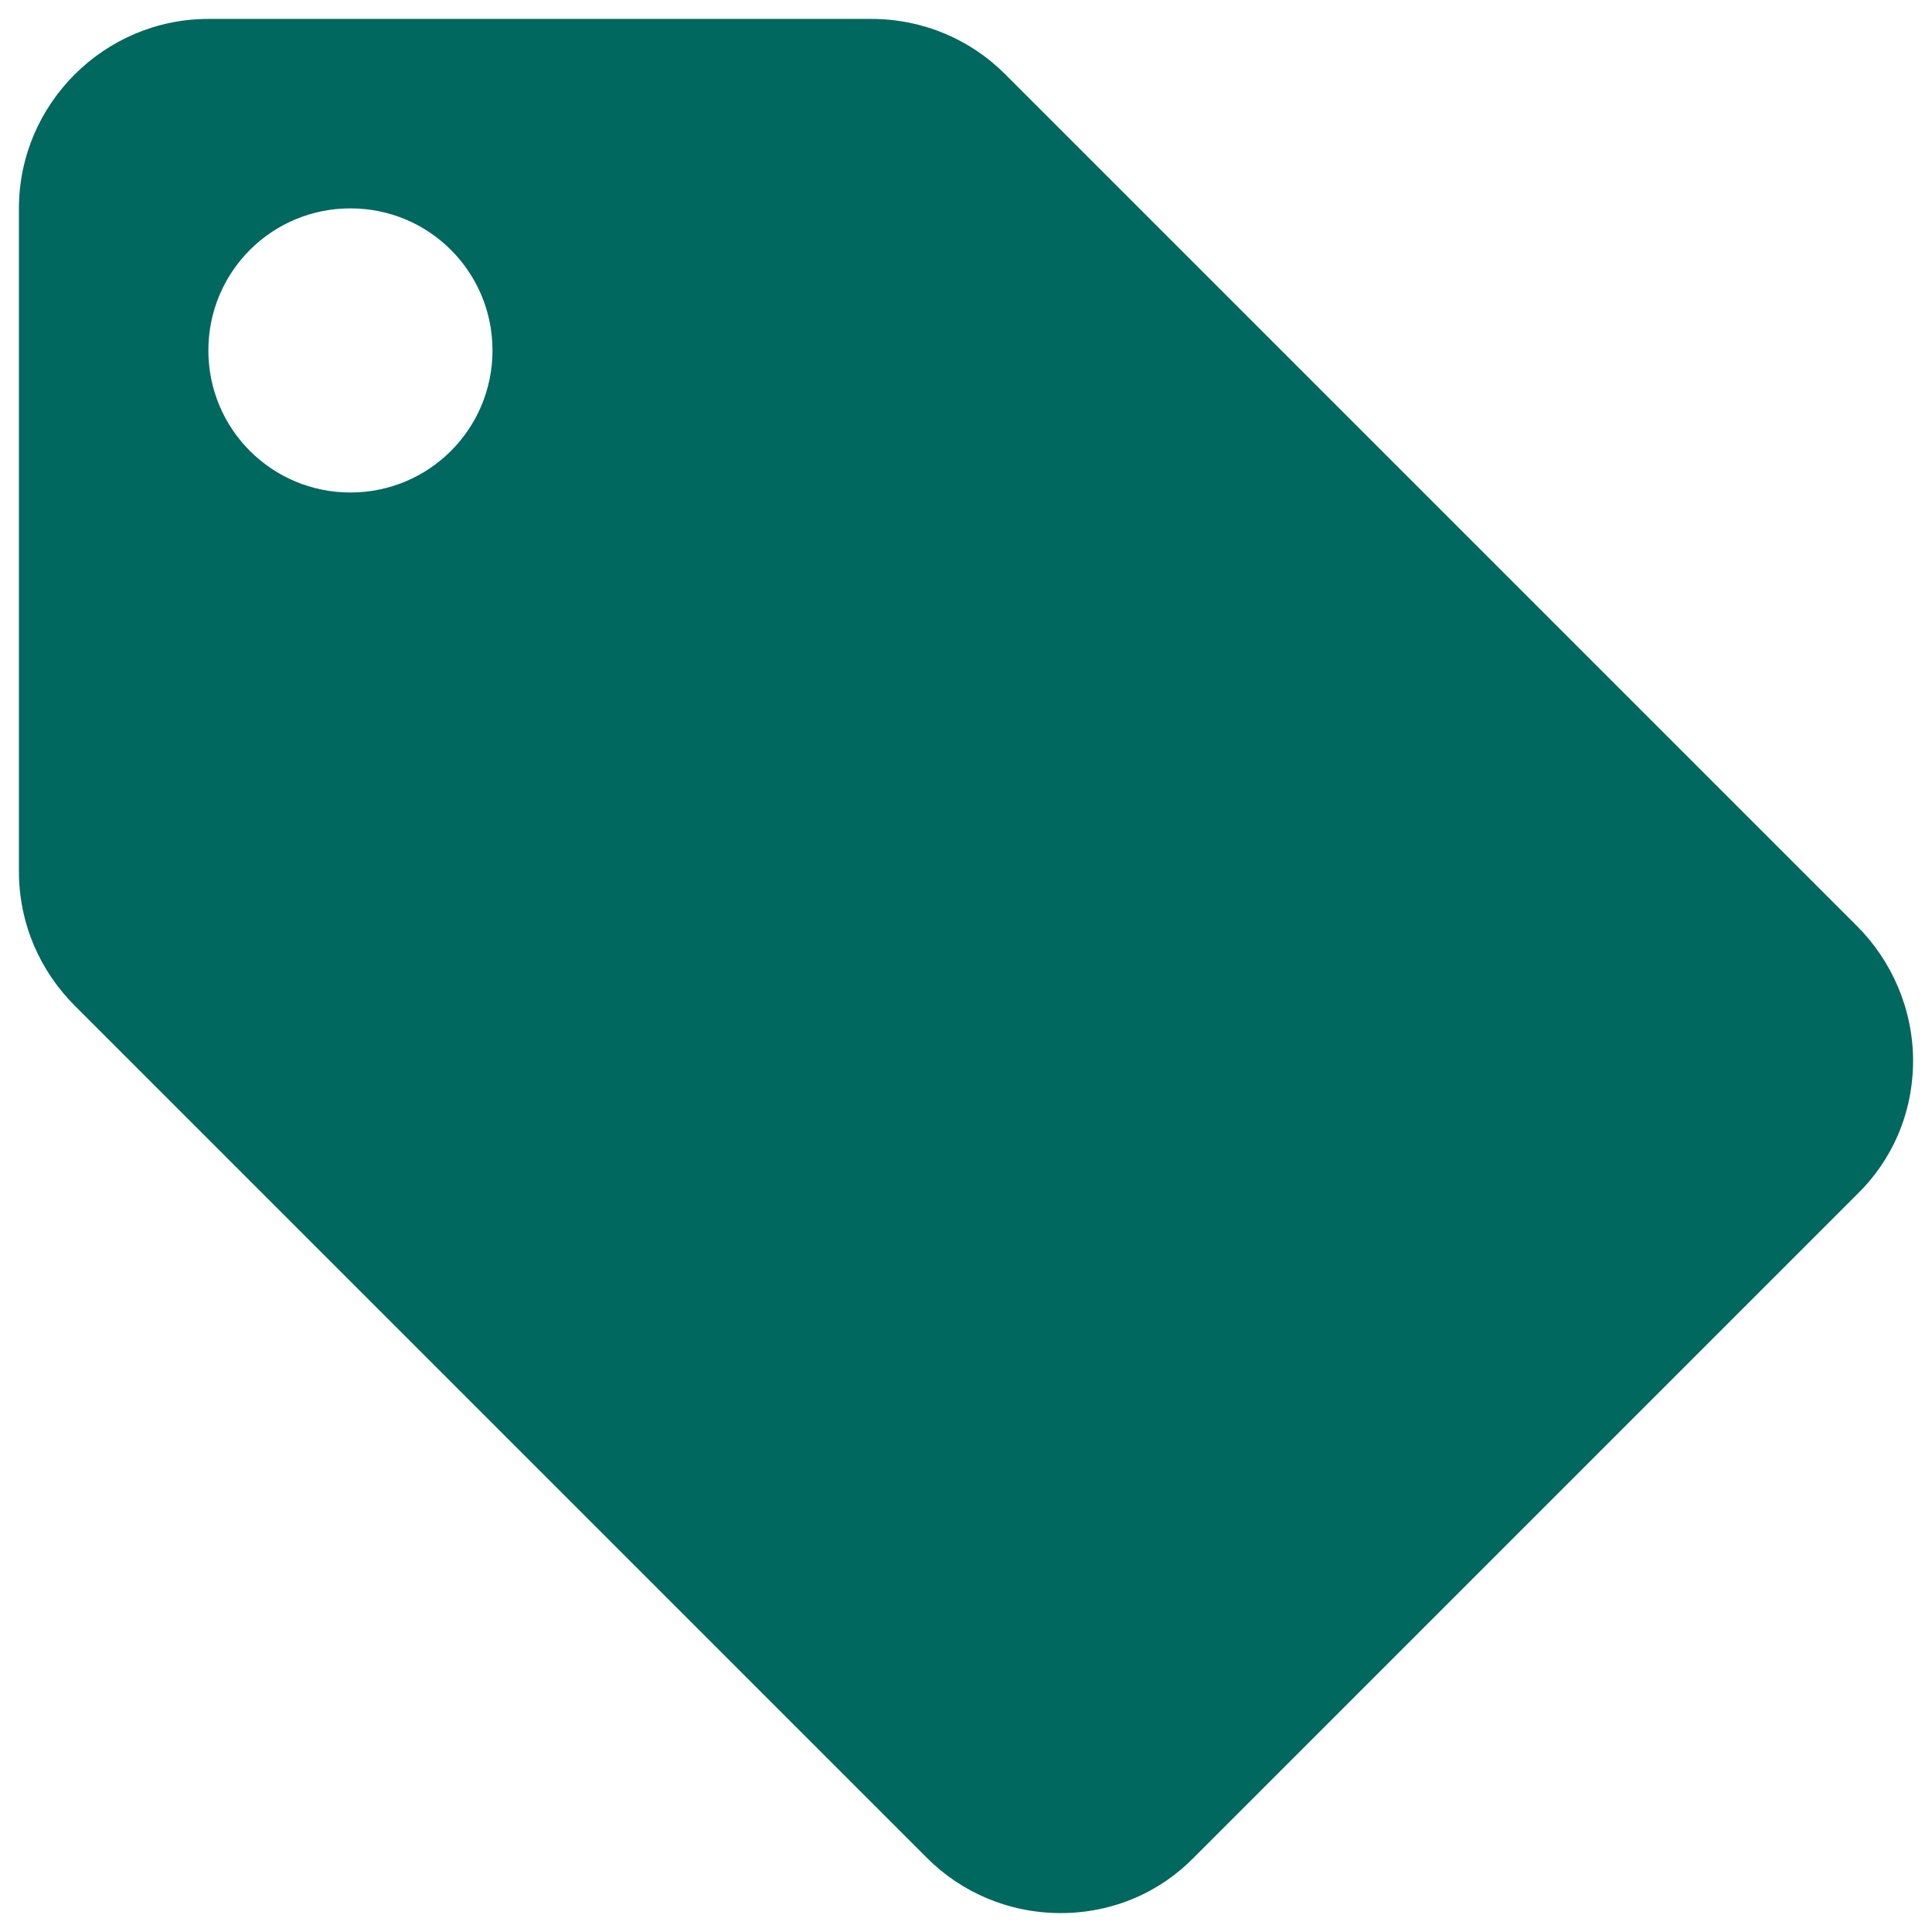 <svg width="34" height="34" viewBox="0 0 34 34" fill="none" xmlns="http://www.w3.org/2000/svg">
<path fill-rule="evenodd" clip-rule="evenodd" d="M17.683 1.3L32.683 16.3C33.283 16.9 33.667 17.75 33.667 18.667C33.667 19.583 33.3 20.417 32.683 21.017L21.017 32.683C20.417 33.3 19.583 33.667 18.667 33.667C17.75 33.667 16.917 33.3 16.317 32.7L1.317 17.7C0.7 17.083 0.333 16.25 0.333 15.333V3.667C0.333 1.833 1.833 0.333 3.667 0.333H15.333C16.25 0.333 17.083 0.7 17.683 1.3ZM3.667 6.167C3.667 7.55 4.783 8.667 6.167 8.667C7.55 8.667 8.667 7.55 8.667 6.167C8.667 4.783 7.55 3.667 6.167 3.667C4.783 3.667 3.667 4.783 3.667 6.167Z" fill="#00685E"/>
</svg>
